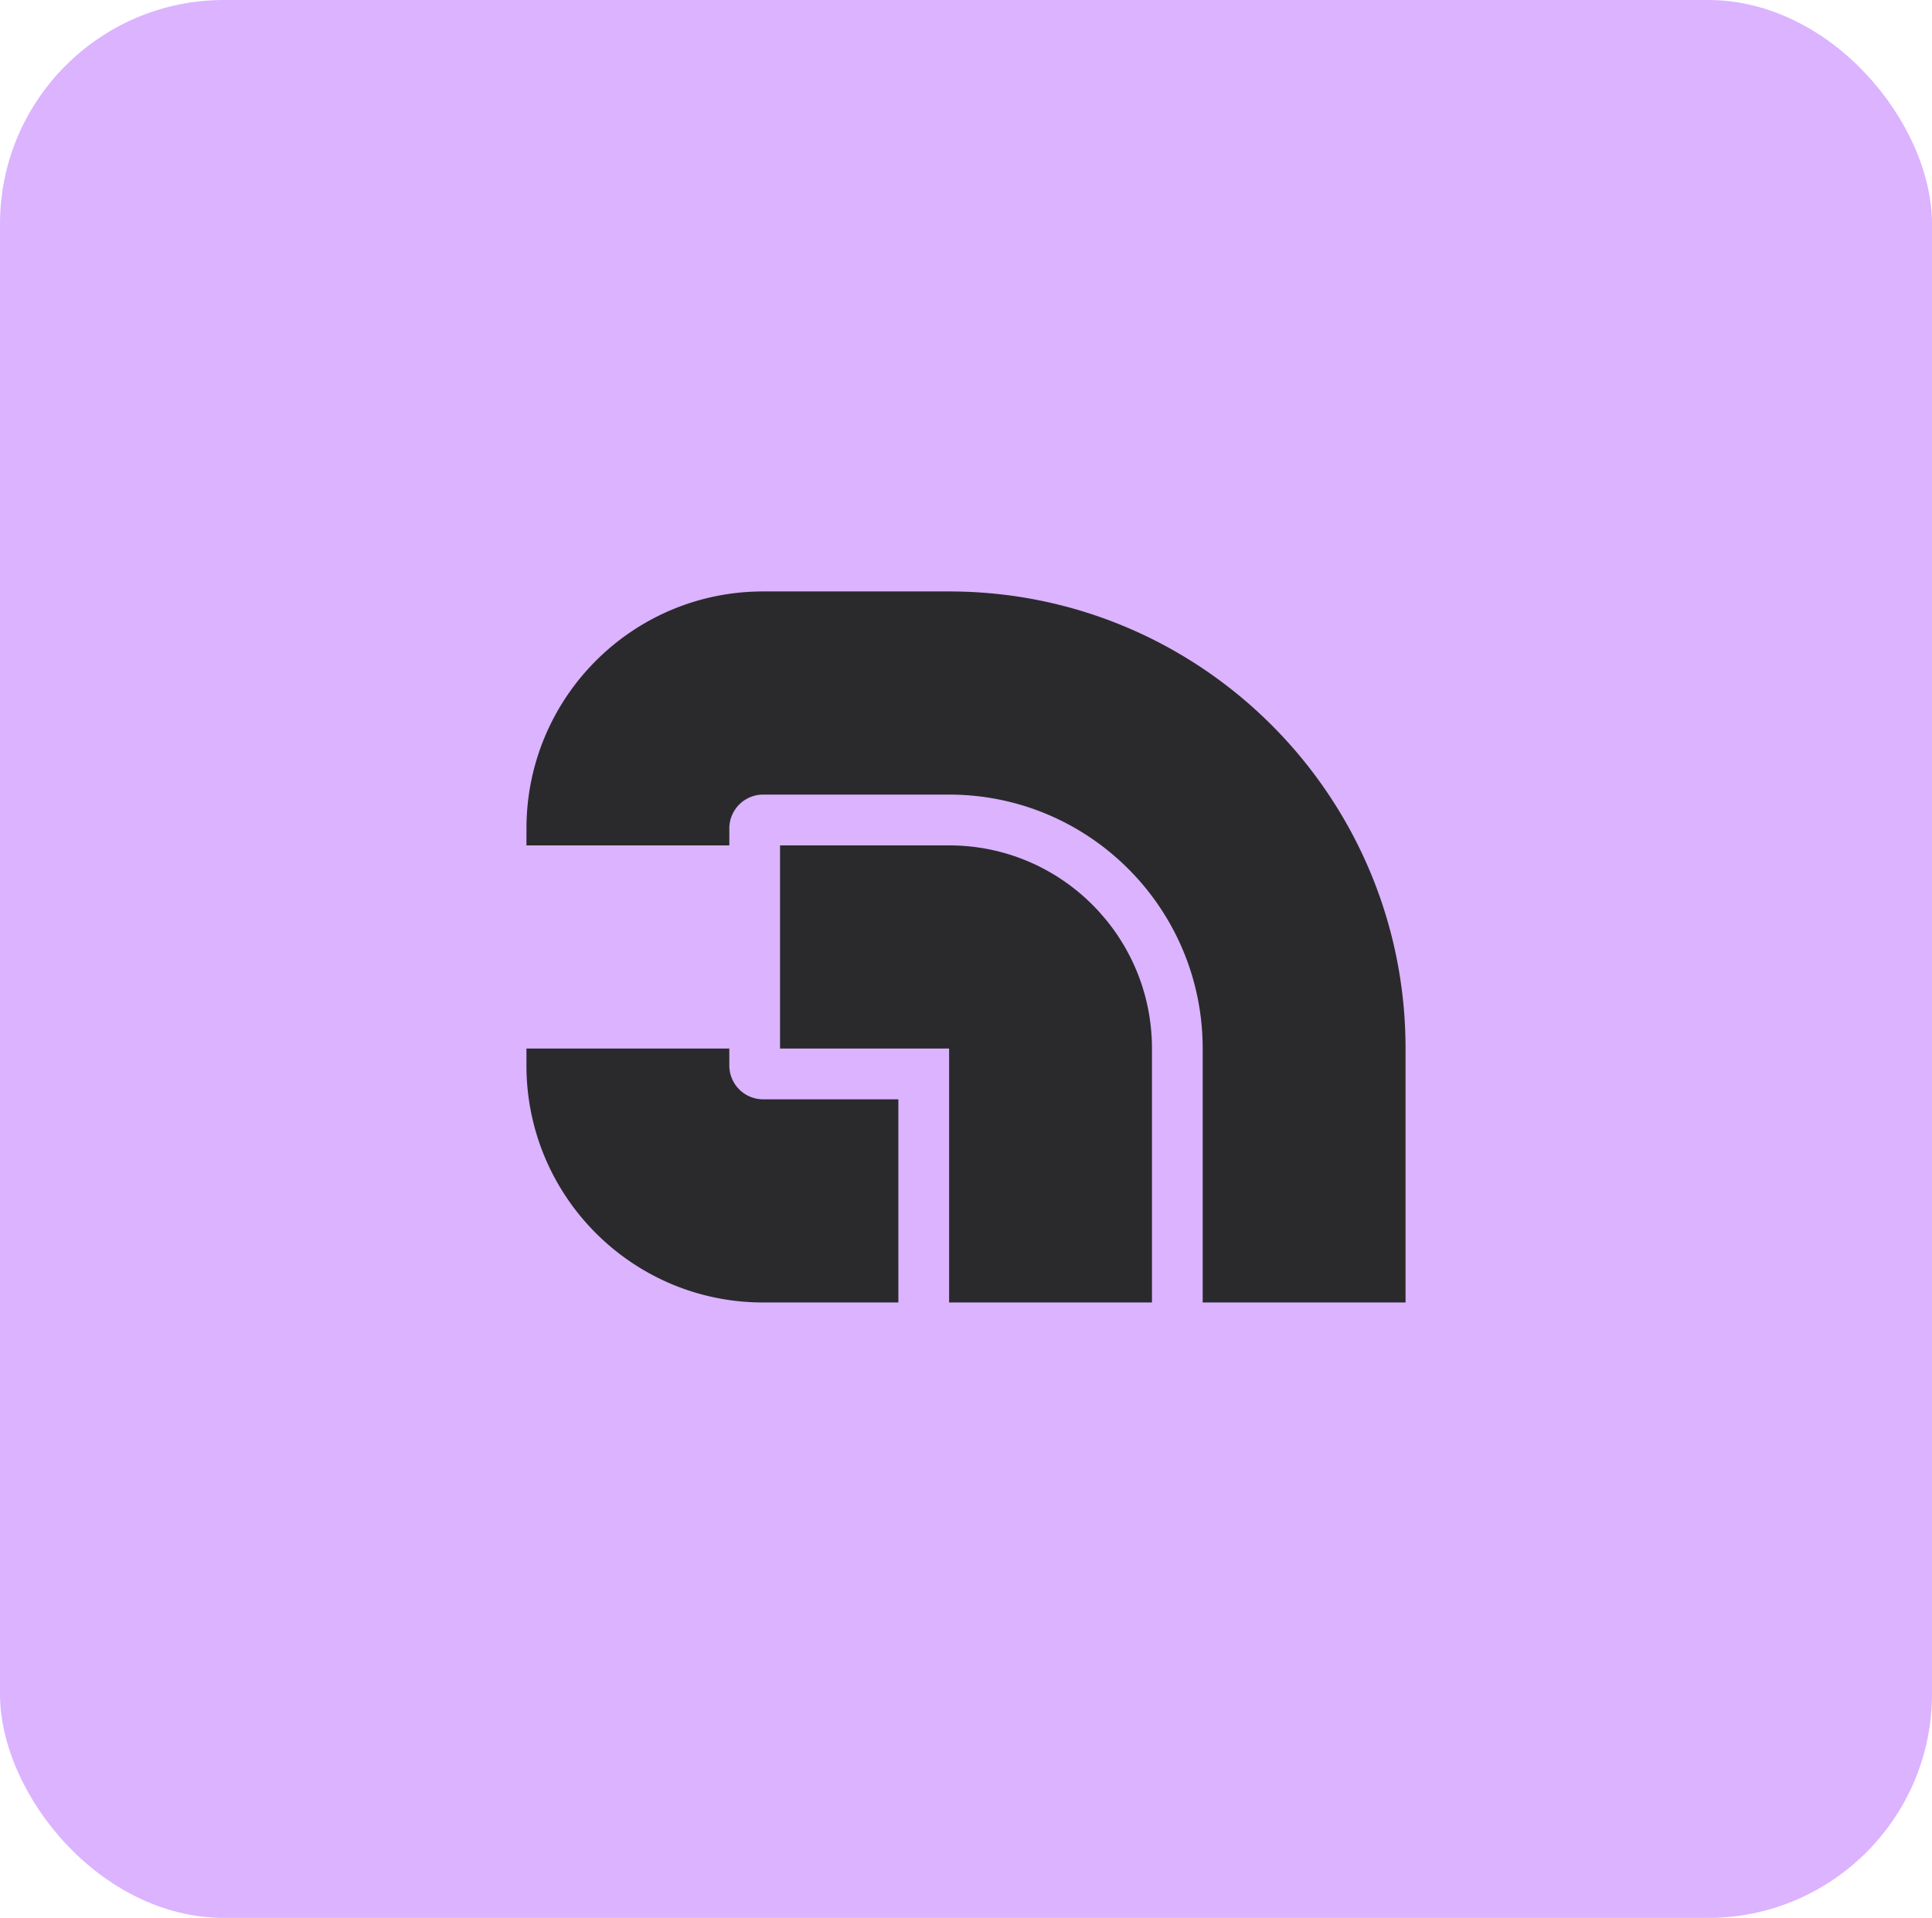 <svg xmlns="http://www.w3.org/2000/svg" width="138" height="137" fill="none"><rect width="138" height="137" fill="#DBB3FF" rx="16"/><path fill="#2A2A2C" d="M82.283 74.898c0-8.014-6.488-14.511-14.49-14.511H55.717v14.511h12.076v18.14h14.49v-18.14Z"/><path fill="#2A2A2C" d="M37.603 76.108c0 9.35 7.57 16.93 16.906 16.93h9.66V78.526h-9.66a2.417 2.417 0 0 1-2.415-2.418v-1.21h-14.49v1.21Zm30.189-33.86c18.007 0 32.604 14.619 32.604 32.651v18.14h-14.49v-18.14c0-10.018-8.11-18.14-18.114-18.14H54.51a2.417 2.417 0 0 0-2.415 2.42v1.209h-14.49v-1.21c0-9.35 7.568-16.93 16.905-16.93h13.283Z"/></svg>